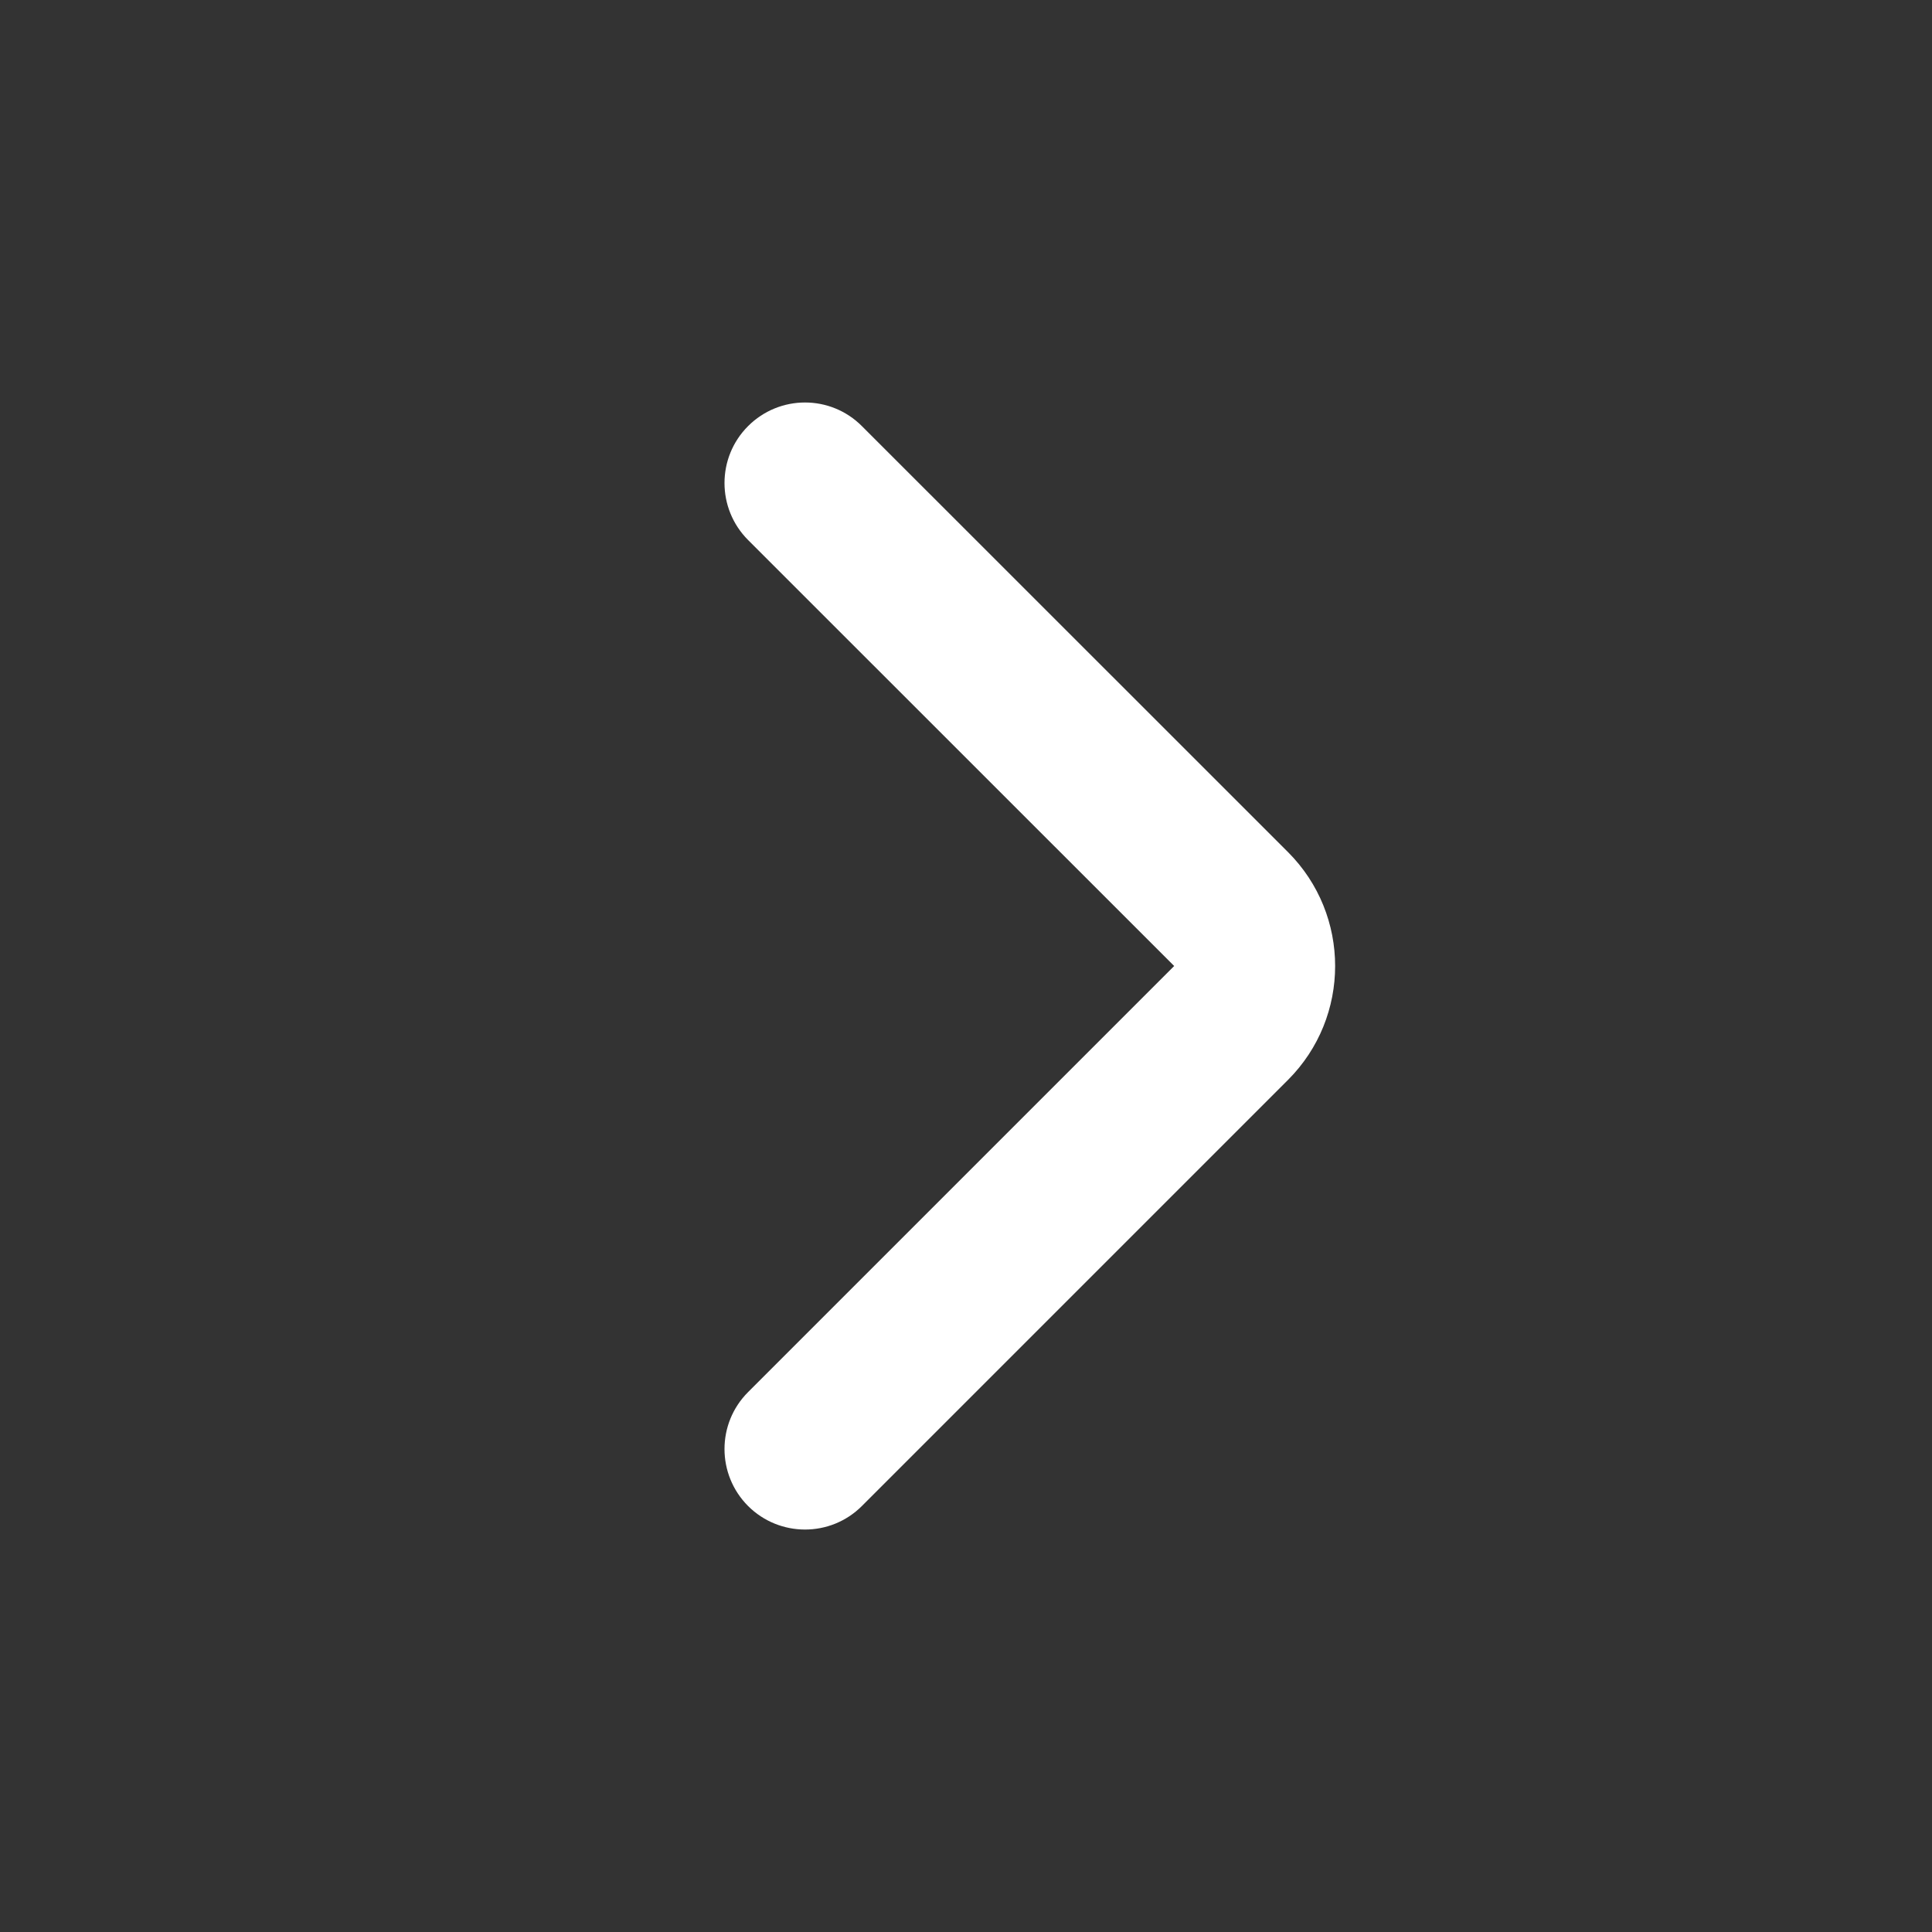 <svg width="16" height="16" viewBox="0 0 16 16" fill="none" xmlns="http://www.w3.org/2000/svg">
<rect x="0" y="0" width="16" height="16" fill="#333333" stroke="none"/>
<path fill-rule="evenodd" clip-rule="evenodd" d="M6.195 3.529C6.456 3.268 6.878 3.268 7.138 3.529L10.667 7.057C11.187 7.578 11.187 8.422 10.667 8.943L7.138 12.472C6.878 12.732 6.456 12.732 6.195 12.472C5.935 12.211 5.935 11.789 6.195 11.529L9.724 8L6.195 4.472C5.935 4.211 5.935 3.789 6.195 3.529Z" fill="white"/>
</svg>
